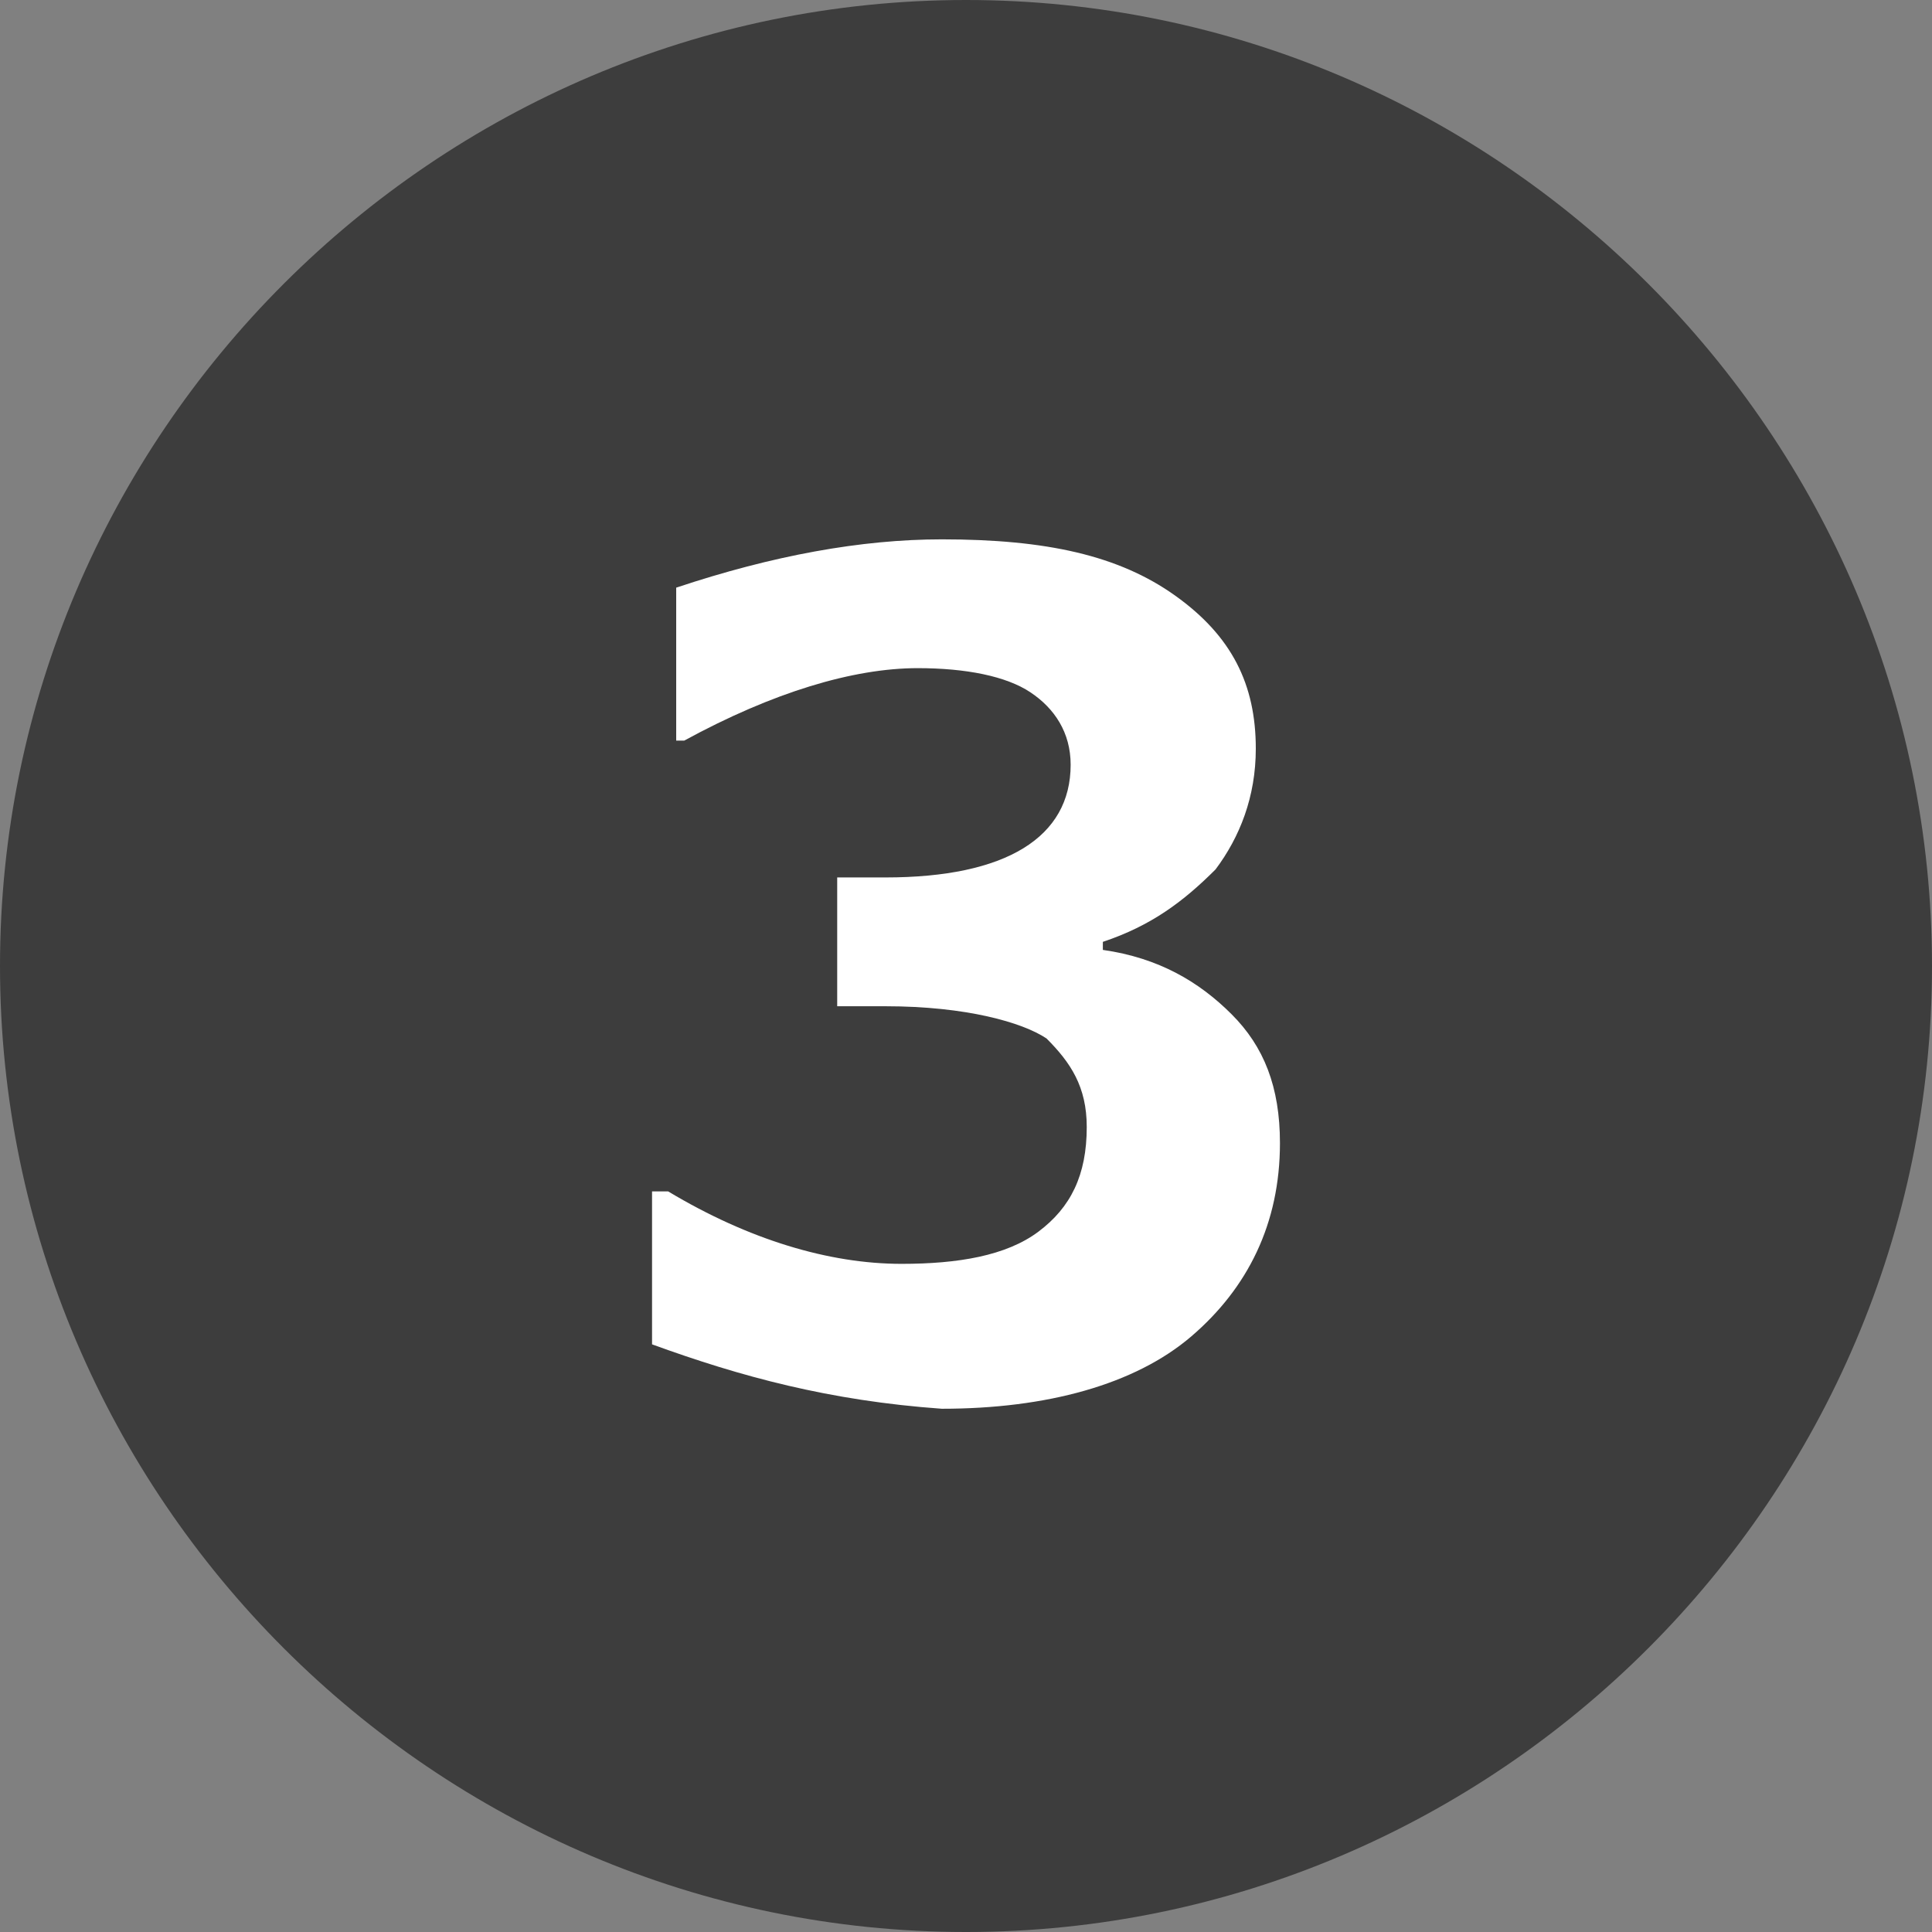<svg id="レイヤー_1" xmlns="http://www.w3.org/2000/svg" viewBox="0 0 24 24"><rect x="0" y="0" width="24" height="24" fill="#808080" stroke="none"/><style>.st0{fill:#3D3D3D;} .st1{enable-background:new ;} .st2{fill:#FFFFFF;}</style><path class="st0" d="M12 0c6.6 0 12 5.4 12 12s-5.4 12-12 12S0 18.6 0 12 5.4 0 12 0z"/><path class="st1 st2" d="M8.1 16.7v-1.9h.2c1 .6 2 .9 2.9.9.7 0 1.3-.1 1.7-.4.4-.3.6-.7.6-1.3 0-.5-.2-.8-.5-1.1-.3-.2-1-.4-2-.4h-.6v-1.6h.6c1.5 0 2.3-.5 2.3-1.4 0-.4-.2-.7-.5-.9-.3-.2-.8-.3-1.4-.3-.8 0-1.8.3-2.9.9h-.1V7.3c1.2-.4 2.3-.6 3.3-.6 1.3 0 2.2.2 2.9.7.7.5 1 1.1 1 1.9 0 .6-.2 1.1-.5 1.5-.4.4-.8.7-1.4.9v.1c.7.1 1.2.4 1.6.8.4.4.6.9.6 1.6 0 1-.4 1.8-1.1 2.4s-1.8.9-3.1.9c-1.4-.1-2.5-.4-3.6-.8z"/></svg>